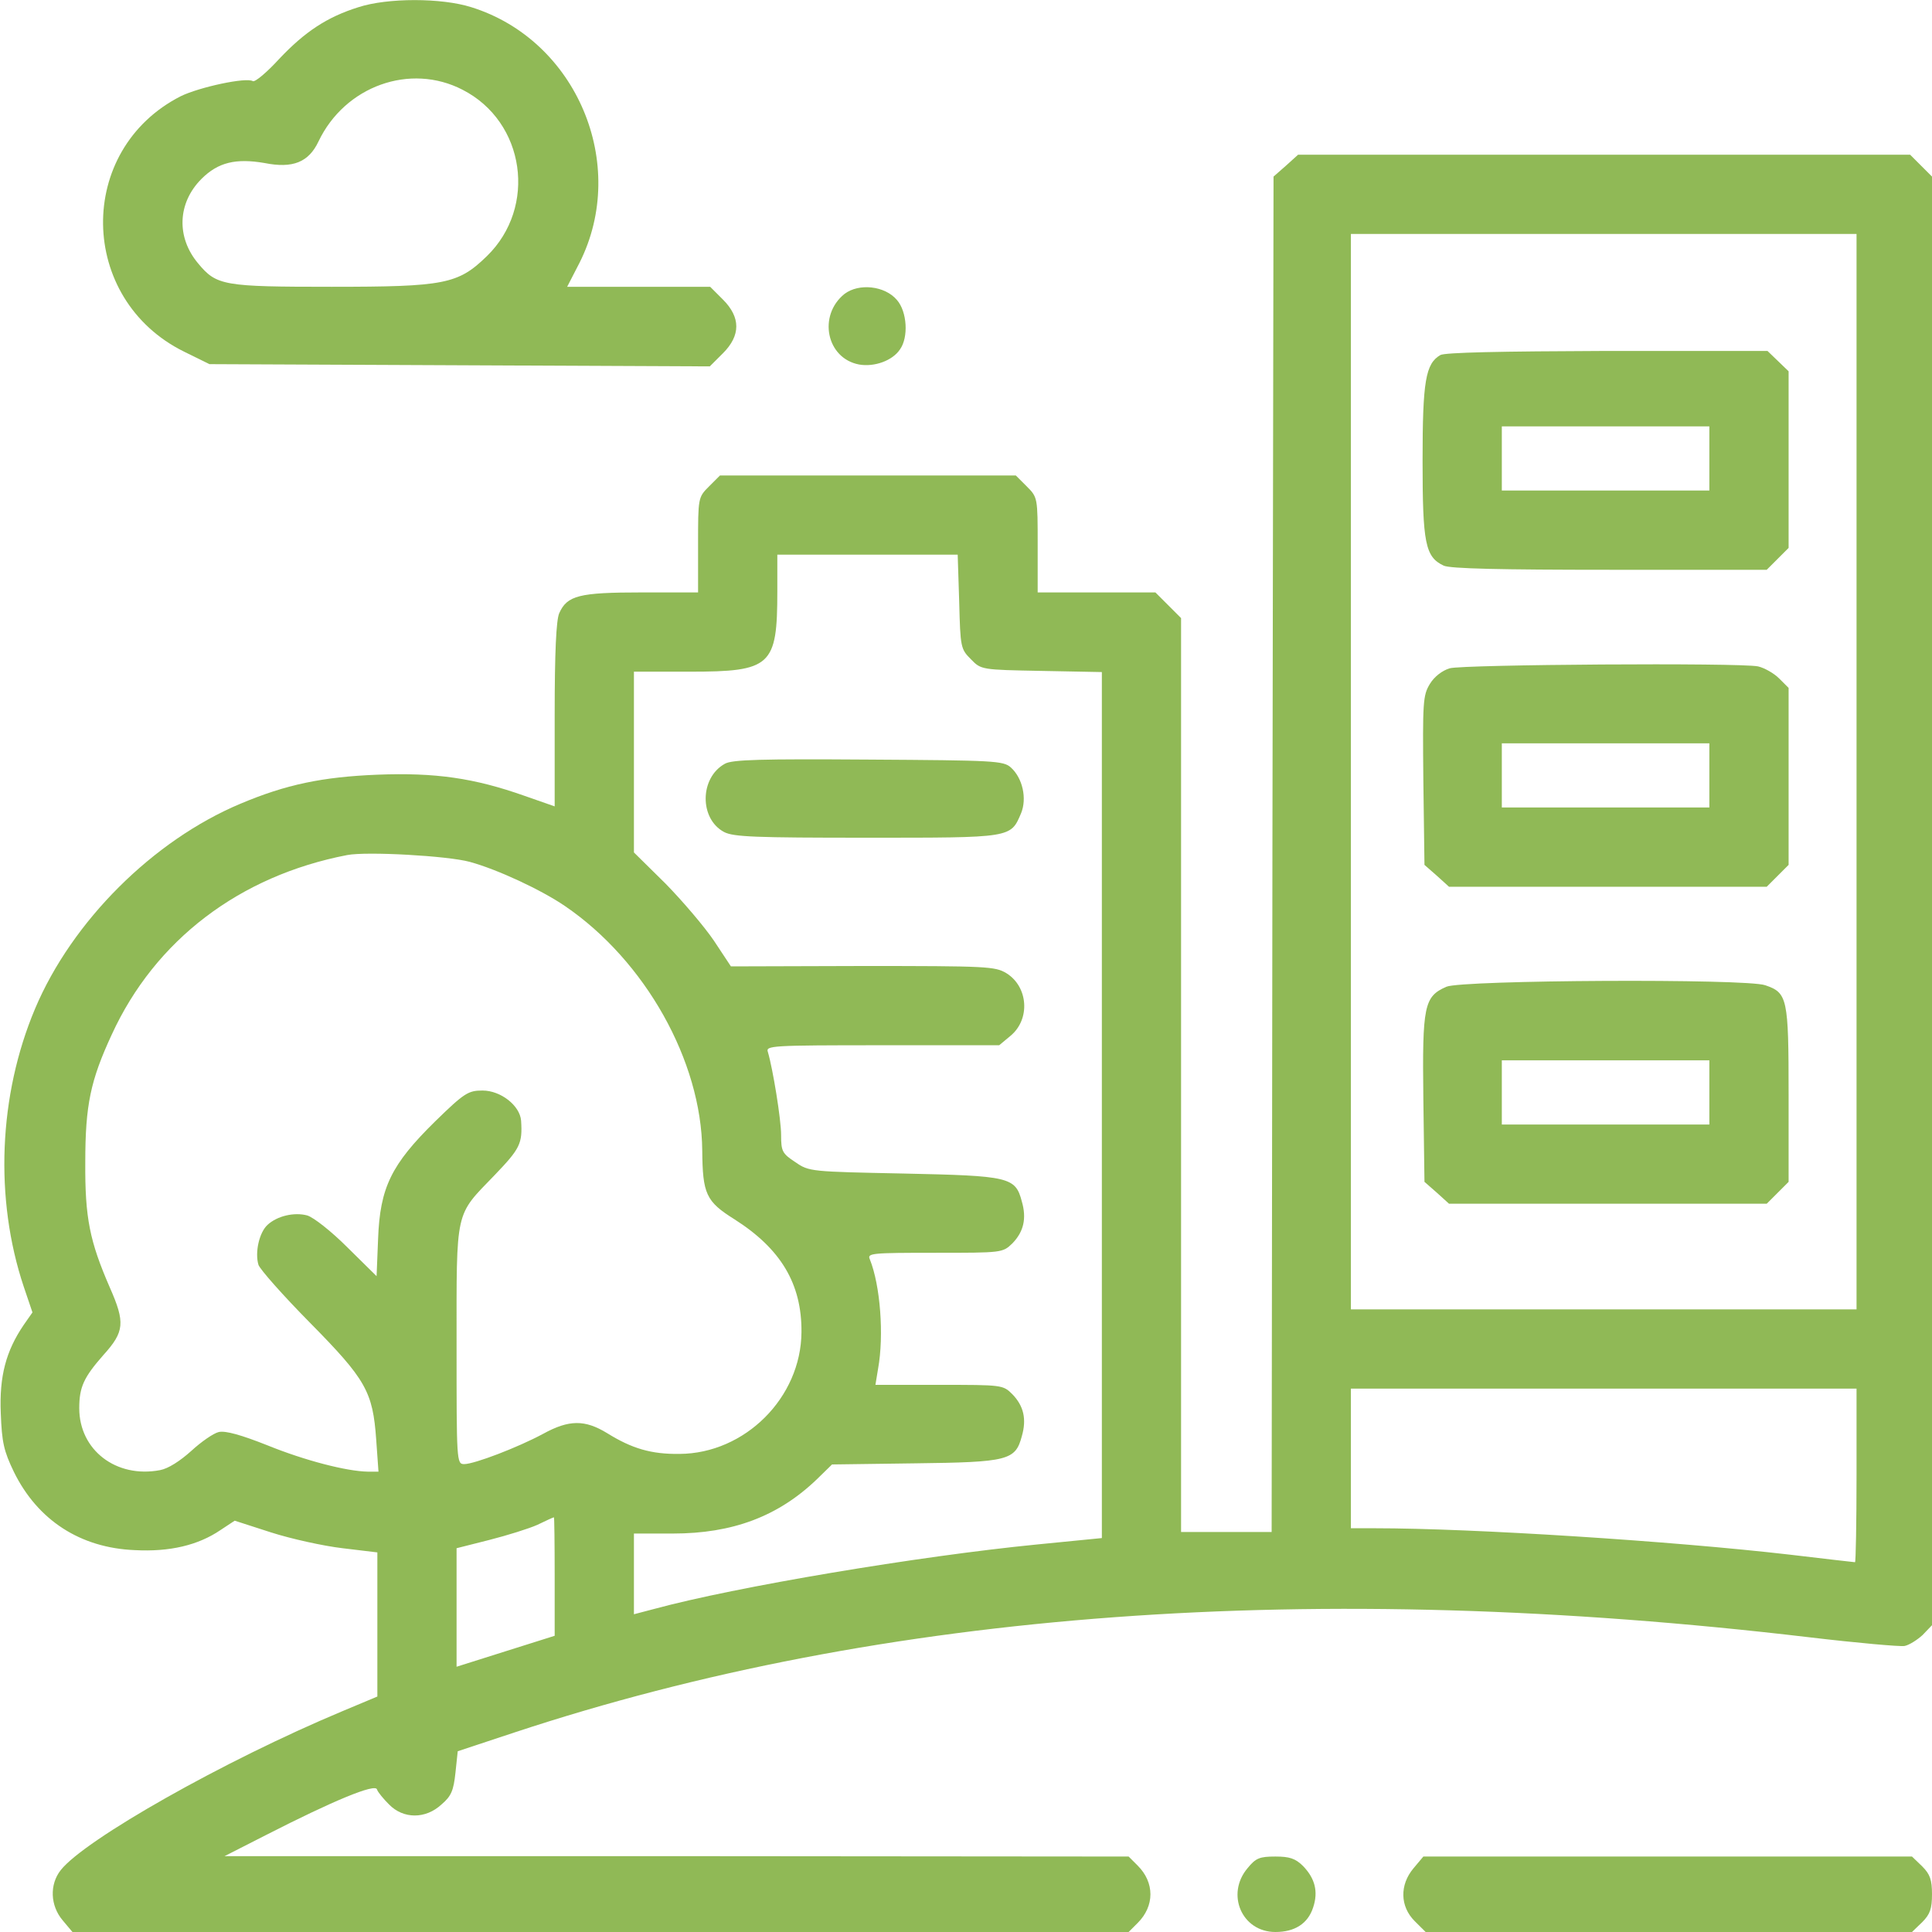 <?xml version="1.0" encoding="UTF-8"?>
<svg xmlns="http://www.w3.org/2000/svg" width="50" height="50" viewBox="0 0 50 50" fill="none">
  <g clip-path="url(#clip0_1_2)">
    <path d="M9.277 0.186C8.467 0.439 7.891 0.82 7.227 1.523C6.904 1.875 6.602 2.129 6.543 2.1C6.377 1.992 5.156 2.256 4.678 2.49C1.953 3.877 2.012 7.744 4.766 9.102L5.42 9.424L11.895 9.453L18.369 9.482L18.711 9.141C19.17 8.682 19.17 8.213 18.711 7.754L18.379 7.422H16.533H14.678L15 6.797C16.279 4.248 14.922 1.035 12.197 0.186C11.426 -0.059 10.029 -0.059 9.277 0.186ZM11.973 2.324C13.594 3.154 13.906 5.361 12.598 6.631C11.855 7.354 11.504 7.422 8.584 7.422C5.781 7.422 5.605 7.393 5.127 6.816C4.561 6.143 4.59 5.254 5.215 4.629C5.645 4.199 6.104 4.092 6.846 4.219C7.578 4.365 7.988 4.199 8.242 3.662C8.926 2.227 10.615 1.621 11.973 2.324Z" fill="#90B956"></path>
    <path d="M33.281 4.287L32.959 4.57L32.93 22.109L32.91 39.648H31.738H30.566V27.822V15.996L30.234 15.664L29.902 15.332H28.379H26.855V14.102C26.855 12.881 26.855 12.871 26.572 12.588L26.289 12.305H22.461H18.633L18.35 12.588C18.066 12.871 18.066 12.881 18.066 14.102V15.332H16.602C14.99 15.332 14.678 15.41 14.473 15.869C14.395 16.045 14.355 16.865 14.355 18.496V20.869L13.574 20.596C12.275 20.137 11.27 19.99 9.766 20.049C8.34 20.107 7.402 20.303 6.221 20.801C3.965 21.748 1.865 23.838 0.908 26.104C-0.039 28.35 -0.146 31.025 0.615 33.301L0.84 33.965L0.615 34.287C0.156 34.961 -0.02 35.615 0.02 36.572C0.049 37.334 0.098 37.549 0.361 38.096C0.977 39.346 2.08 40.059 3.486 40.117C4.395 40.166 5.127 39.99 5.703 39.6L6.074 39.355L7.012 39.658C7.529 39.824 8.369 40.01 8.867 40.068L9.766 40.176V42.041V43.906L8.857 44.287C5.801 45.566 2.197 47.607 1.572 48.398C1.279 48.77 1.299 49.316 1.621 49.697L1.875 50H15.537H29.209L29.443 49.766C29.883 49.326 29.883 48.721 29.443 48.281L29.209 48.047L17.51 48.037H5.811L6.885 47.49C8.623 46.602 9.707 46.152 9.756 46.309C9.775 46.377 9.922 46.553 10.068 46.699C10.44 47.08 11.016 47.08 11.426 46.699C11.68 46.484 11.738 46.338 11.787 45.879L11.846 45.322L13.32 44.834C22.861 41.68 34.014 40.859 46.826 42.373C48.066 42.52 49.17 42.617 49.287 42.598C49.404 42.578 49.619 42.441 49.756 42.315L50 42.06V23.32V4.57L49.717 4.287L49.434 4.004H41.514H33.594L33.281 4.287ZM48.047 19.971V33.887H41.504H34.961V19.971V6.055H41.504H48.047V19.971ZM24.824 15.576C24.854 16.758 24.863 16.797 25.127 17.061C25.391 17.334 25.4 17.334 26.953 17.363L28.516 17.393V28.604V39.805L26.836 39.971C23.77 40.273 19.043 41.065 16.924 41.641L16.406 41.777V40.732V39.688H17.412C18.955 39.688 20.137 39.248 21.143 38.281L21.533 37.9L23.682 37.871C26.094 37.842 26.279 37.793 26.445 37.168C26.572 36.728 26.494 36.387 26.201 36.084C25.957 35.84 25.938 35.84 24.307 35.84H22.656L22.725 35.42C22.881 34.56 22.783 33.262 22.51 32.588C22.441 32.432 22.559 32.422 24.199 32.422C25.938 32.422 25.947 32.422 26.201 32.178C26.494 31.875 26.572 31.533 26.445 31.094C26.279 30.459 26.123 30.43 23.389 30.371C20.986 30.322 20.938 30.322 20.586 30.078C20.244 29.854 20.215 29.795 20.215 29.375C20.215 28.965 20 27.656 19.873 27.227C19.814 27.061 19.941 27.051 22.842 27.051H25.859L26.152 26.807C26.67 26.377 26.611 25.537 26.045 25.186C25.752 25.01 25.547 25 22.324 25L18.916 25.01L18.477 24.346C18.232 23.984 17.666 23.32 17.227 22.871L16.406 22.061V19.727V17.383H17.852C19.961 17.383 20.117 17.236 20.117 15.303V14.355H22.451H24.785L24.824 15.576ZM12.158 22.305C12.871 22.5 14.004 23.027 14.619 23.447C16.699 24.863 18.154 27.461 18.174 29.775C18.184 30.898 18.271 31.094 19.004 31.553C20.205 32.315 20.752 33.223 20.742 34.473C20.732 36.172 19.277 37.617 17.588 37.627C16.855 37.637 16.357 37.49 15.713 37.09C15.137 36.738 14.727 36.738 14.053 37.109C13.398 37.461 12.275 37.891 12.012 37.891C11.816 37.891 11.816 37.812 11.816 34.815C11.816 31.25 11.768 31.484 12.803 30.41C13.457 29.727 13.525 29.6 13.486 29.004C13.457 28.613 12.959 28.223 12.49 28.223C12.119 28.223 12.021 28.281 11.26 29.023C10.127 30.137 9.834 30.732 9.785 32.06L9.746 33.027L8.994 32.285C8.574 31.865 8.115 31.504 7.949 31.455C7.617 31.367 7.178 31.465 6.924 31.699C6.709 31.895 6.592 32.412 6.689 32.734C6.729 32.852 7.324 33.525 8.018 34.228C9.473 35.703 9.648 36.016 9.736 37.256L9.795 38.086H9.512C8.975 38.076 7.9 37.803 6.914 37.402C6.25 37.139 5.84 37.022 5.664 37.06C5.527 37.09 5.205 37.315 4.951 37.549C4.658 37.812 4.355 38.008 4.141 38.047C3.008 38.262 2.051 37.529 2.051 36.445C2.051 35.898 2.168 35.645 2.676 35.068C3.223 34.463 3.242 34.228 2.842 33.32C2.324 32.129 2.197 31.523 2.207 30.078C2.207 28.594 2.344 27.959 2.891 26.777C4.014 24.326 6.201 22.666 8.984 22.129C9.492 22.031 11.582 22.148 12.158 22.305ZM48.047 38.184C48.047 39.414 48.027 40.43 48.008 40.43C47.988 40.43 47.227 40.342 46.318 40.234C43.281 39.883 38.125 39.551 35.576 39.551H34.961V37.744V35.938H41.504H48.047V38.184ZM14.355 40.801V42.334L13.086 42.734L11.816 43.135V41.602V40.068L12.666 39.853C13.125 39.736 13.691 39.56 13.906 39.463C14.131 39.355 14.316 39.268 14.336 39.268C14.346 39.258 14.355 39.951 14.355 40.801Z" fill="#90B956"></path>
    <path d="M37.275 9.189C36.895 9.414 36.816 9.854 36.816 11.924C36.816 14.062 36.885 14.414 37.363 14.639C37.529 14.717 38.838 14.746 41.66 14.746H45.723L46.006 14.463L46.289 14.18V11.895V9.609L46.016 9.346L45.742 9.082H41.592C38.828 9.092 37.393 9.121 37.275 9.189ZM44.238 11.865V12.695H41.553H38.867V11.865V11.035H41.553H44.238V11.865Z" fill="#90B956"></path>
    <path d="M37.52 17.295C37.324 17.354 37.119 17.51 37.002 17.705C36.826 17.998 36.816 18.164 36.836 20.195L36.865 22.383L37.188 22.666L37.5 22.949H41.611H45.723L46.006 22.666L46.289 22.383V20.088V17.803L46.045 17.559C45.908 17.422 45.664 17.285 45.498 17.246C45.01 17.148 37.871 17.197 37.52 17.295ZM44.238 20.068V20.898H41.553H38.867V20.068V19.238H41.553H44.238V20.068Z" fill="#90B956"></path>
    <path d="M37.432 25.537C36.855 25.791 36.807 26.025 36.836 28.428L36.865 30.586L37.188 30.869L37.5 31.152H41.611H45.723L46.006 30.869L46.289 30.586V28.32C46.289 25.83 46.26 25.693 45.684 25.498C45.195 25.322 37.832 25.361 37.432 25.537ZM44.238 28.271V29.102H41.553H38.867V28.271V27.441H41.553H44.238V28.271Z" fill="#90B956"></path>
    <path d="M18.76 19.766C18.105 20.127 18.096 21.191 18.74 21.533C18.984 21.66 19.551 21.68 22.432 21.68C26.201 21.68 26.152 21.689 26.426 21.045C26.582 20.664 26.465 20.137 26.162 19.863C25.967 19.688 25.742 19.678 22.471 19.658C19.707 19.639 18.945 19.658 18.76 19.766Z" fill="#90B956"></path>
    <path d="M21.855 7.607C21.162 8.164 21.387 9.277 22.236 9.434C22.627 9.502 23.096 9.336 23.291 9.043C23.516 8.73 23.477 8.066 23.213 7.764C22.9 7.393 22.227 7.324 21.855 7.607Z" fill="#90B956"></path>
    <path d="M32.285 48.35C31.719 49.023 32.139 50 33.008 50C33.506 50 33.848 49.785 33.984 49.365C34.121 48.955 34.033 48.613 33.721 48.291C33.525 48.096 33.369 48.047 33.008 48.047C32.598 48.047 32.5 48.086 32.285 48.35Z" fill="#90B956"></path>
    <path d="M36.582 48.35C36.221 48.779 36.23 49.336 36.611 49.717L36.895 50H43.193H49.482L49.746 49.746C49.951 49.541 50 49.395 50 49.023C50 48.652 49.951 48.506 49.746 48.301L49.482 48.047H43.164H36.836L36.582 48.35Z" fill="#90B956"></path>
  </g>
  <defs>
    <clipPath id="clip0_1_2">
      <rect width="50" height="50" fill="white"></rect>
    </clipPath>
  </defs>
</svg>

